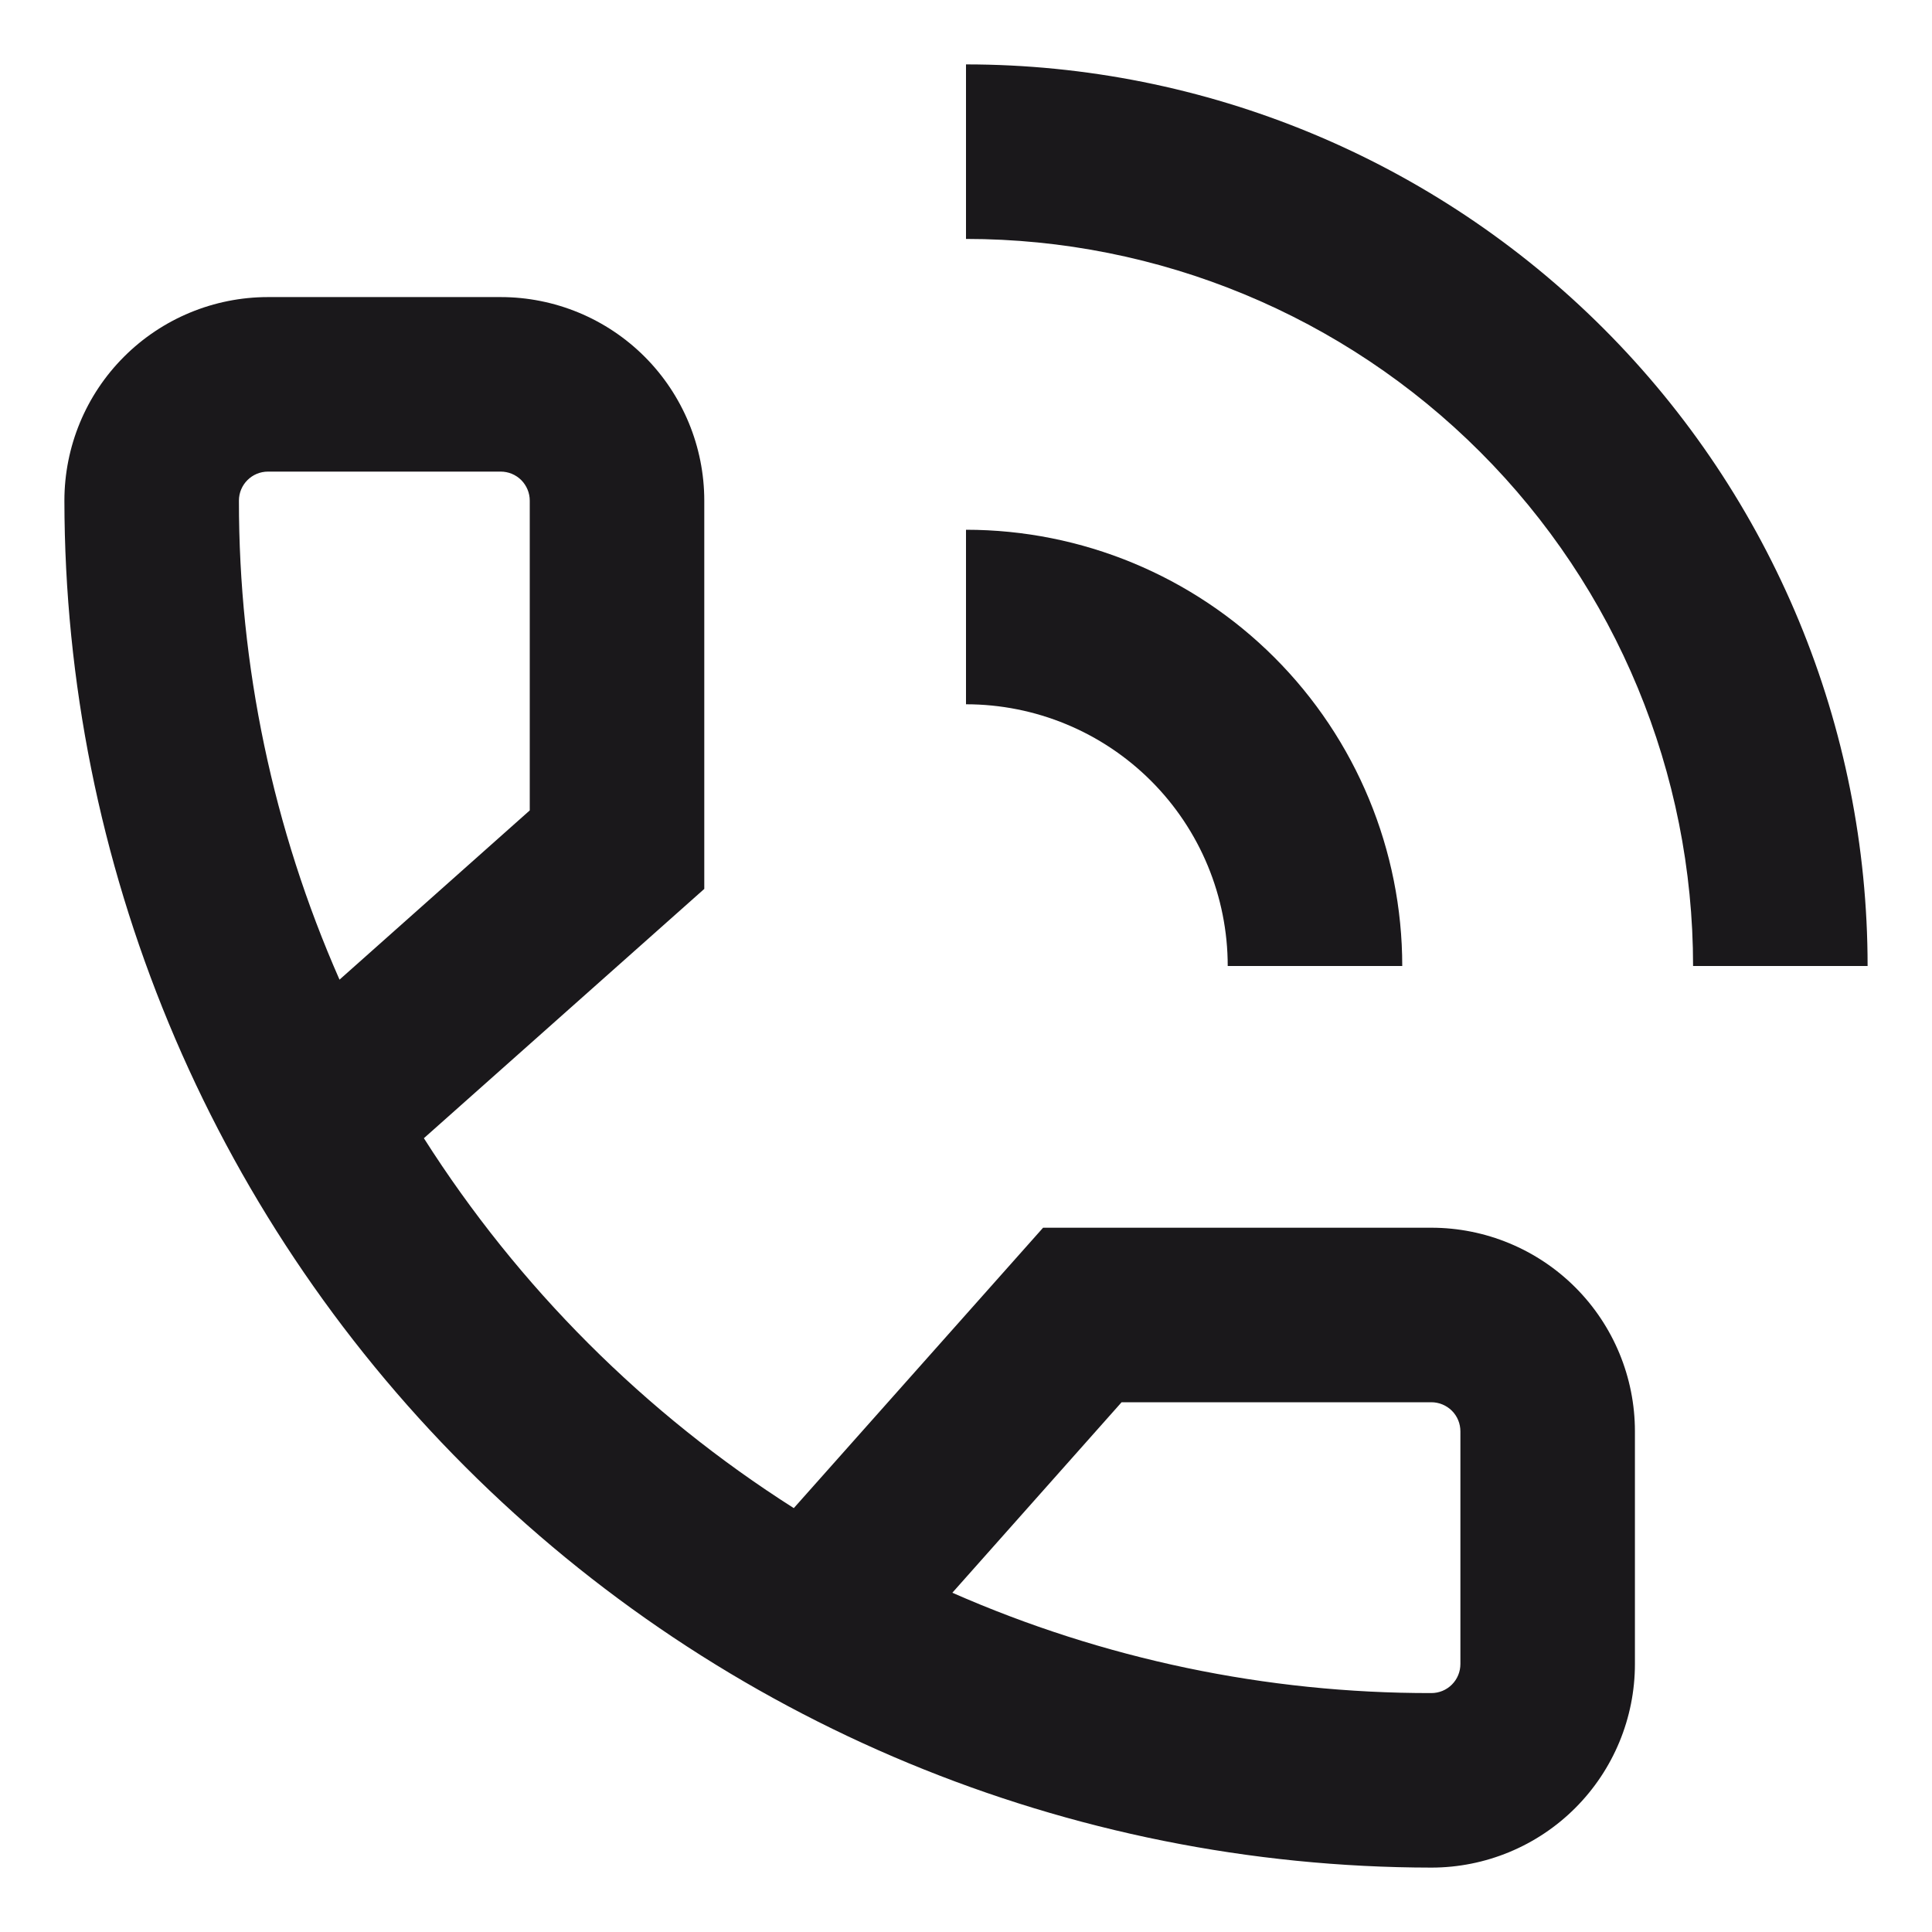 <?xml version="1.0" encoding="UTF-8"?> <svg xmlns="http://www.w3.org/2000/svg" width="30" height="30" viewBox="0 0 30 30" fill="none"> <path d="M22.226 29C23.064 29 23.869 28.667 24.461 28.074C25.054 27.481 25.387 26.677 25.387 25.838V22.226C25.387 21.387 25.054 20.583 24.461 19.99C23.869 19.398 23.064 19.064 22.226 19.064H16.197L12.326 23.418C10.013 21.948 8.052 19.987 6.582 17.674L10.936 13.803V7.774C10.936 6.936 10.602 6.131 10.01 5.539C9.417 4.946 8.613 4.613 7.774 4.613H4.162C3.323 4.613 2.519 4.946 1.926 5.539C1.333 6.131 1 6.936 1 7.774C1.006 13.402 3.244 18.797 7.224 22.776C11.203 26.755 16.599 28.994 22.226 29L22.226 29ZM17.416 21.774H22.226C22.346 21.774 22.46 21.822 22.545 21.906C22.63 21.991 22.677 22.106 22.677 22.226V25.839V25.838C22.677 25.959 22.63 26.073 22.545 26.158C22.46 26.243 22.346 26.29 22.226 26.29C19.665 26.294 17.132 25.763 14.788 24.732L17.416 21.774ZM3.71 7.774C3.71 7.525 3.912 7.323 4.162 7.323H7.775H7.774C7.894 7.323 8.009 7.37 8.094 7.455C8.178 7.54 8.226 7.654 8.226 7.774V12.584L5.272 15.212C4.24 12.869 3.708 10.335 3.71 7.774L3.71 7.774Z" fill="#1A181B"></path> <path d="M19.064 15H21.774C21.774 13.204 21.06 11.48 19.79 10.21C18.52 8.94 16.797 8.226 15 8.226V10.936C16.078 10.936 17.112 11.364 17.874 12.126C18.636 12.888 19.064 13.922 19.064 15L19.064 15Z" fill="#1A181B"></path> <path d="M15 1V3.71C17.994 3.71 20.866 4.899 22.983 7.017C25.101 9.134 26.29 12.006 26.29 15H29C29 11.287 27.525 7.726 24.899 5.101C22.274 2.476 18.713 1 15 1L15 1Z" fill="#1A181B"></path> </svg> 